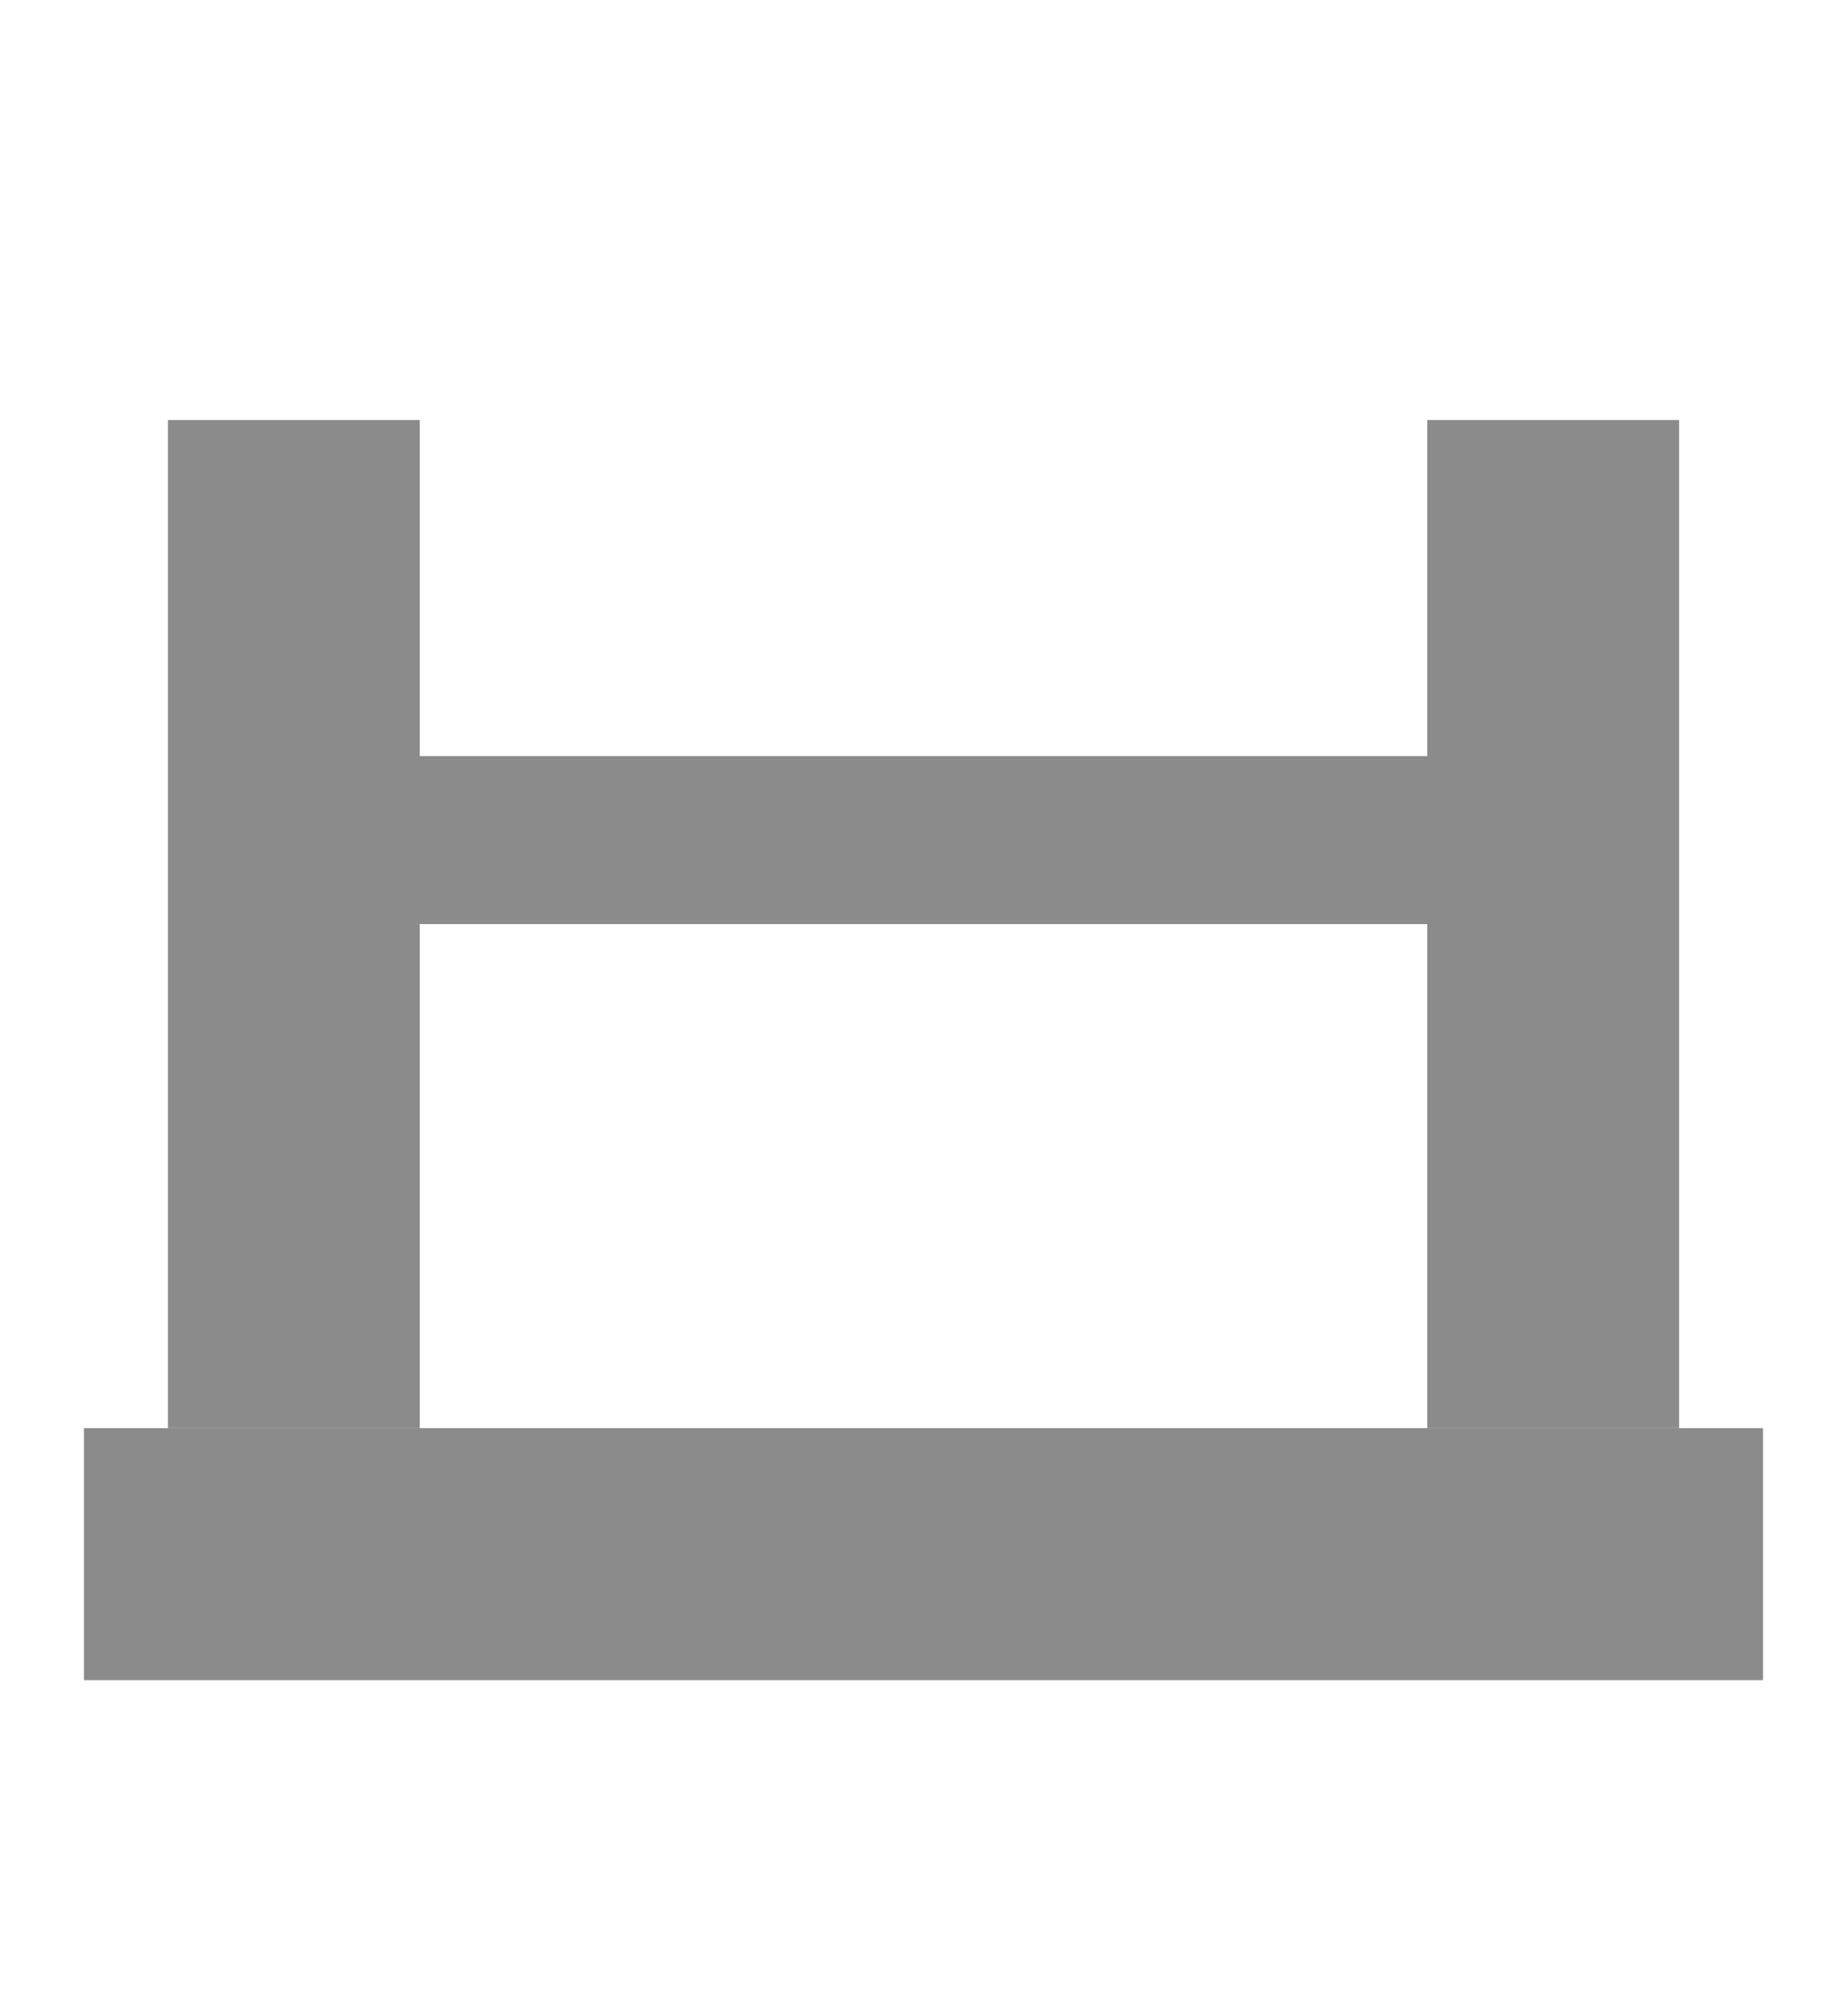 <svg width="11" height="12" viewBox="0 0 11 12" fill="none" xmlns="http://www.w3.org/2000/svg">
  <!-- Base più spessa dell'ostacolo -->
  <rect x="0.5" y="8.5" width="10" height="1.5" fill="#8B8B8B" />
  <!-- Pali verticali più spessi -->
  <rect x="1" y="2.5" width="1.5" height="6" fill="#8B8B8B" />
  <rect x="8.5" y="2.5" width="1.5" height="6" fill="#8B8B8B" />
  <!-- Sbarra centrale più spessa -->
  <rect x="2" y="4.5" width="7" height="1" fill="#8B8B8B" />
</svg>
